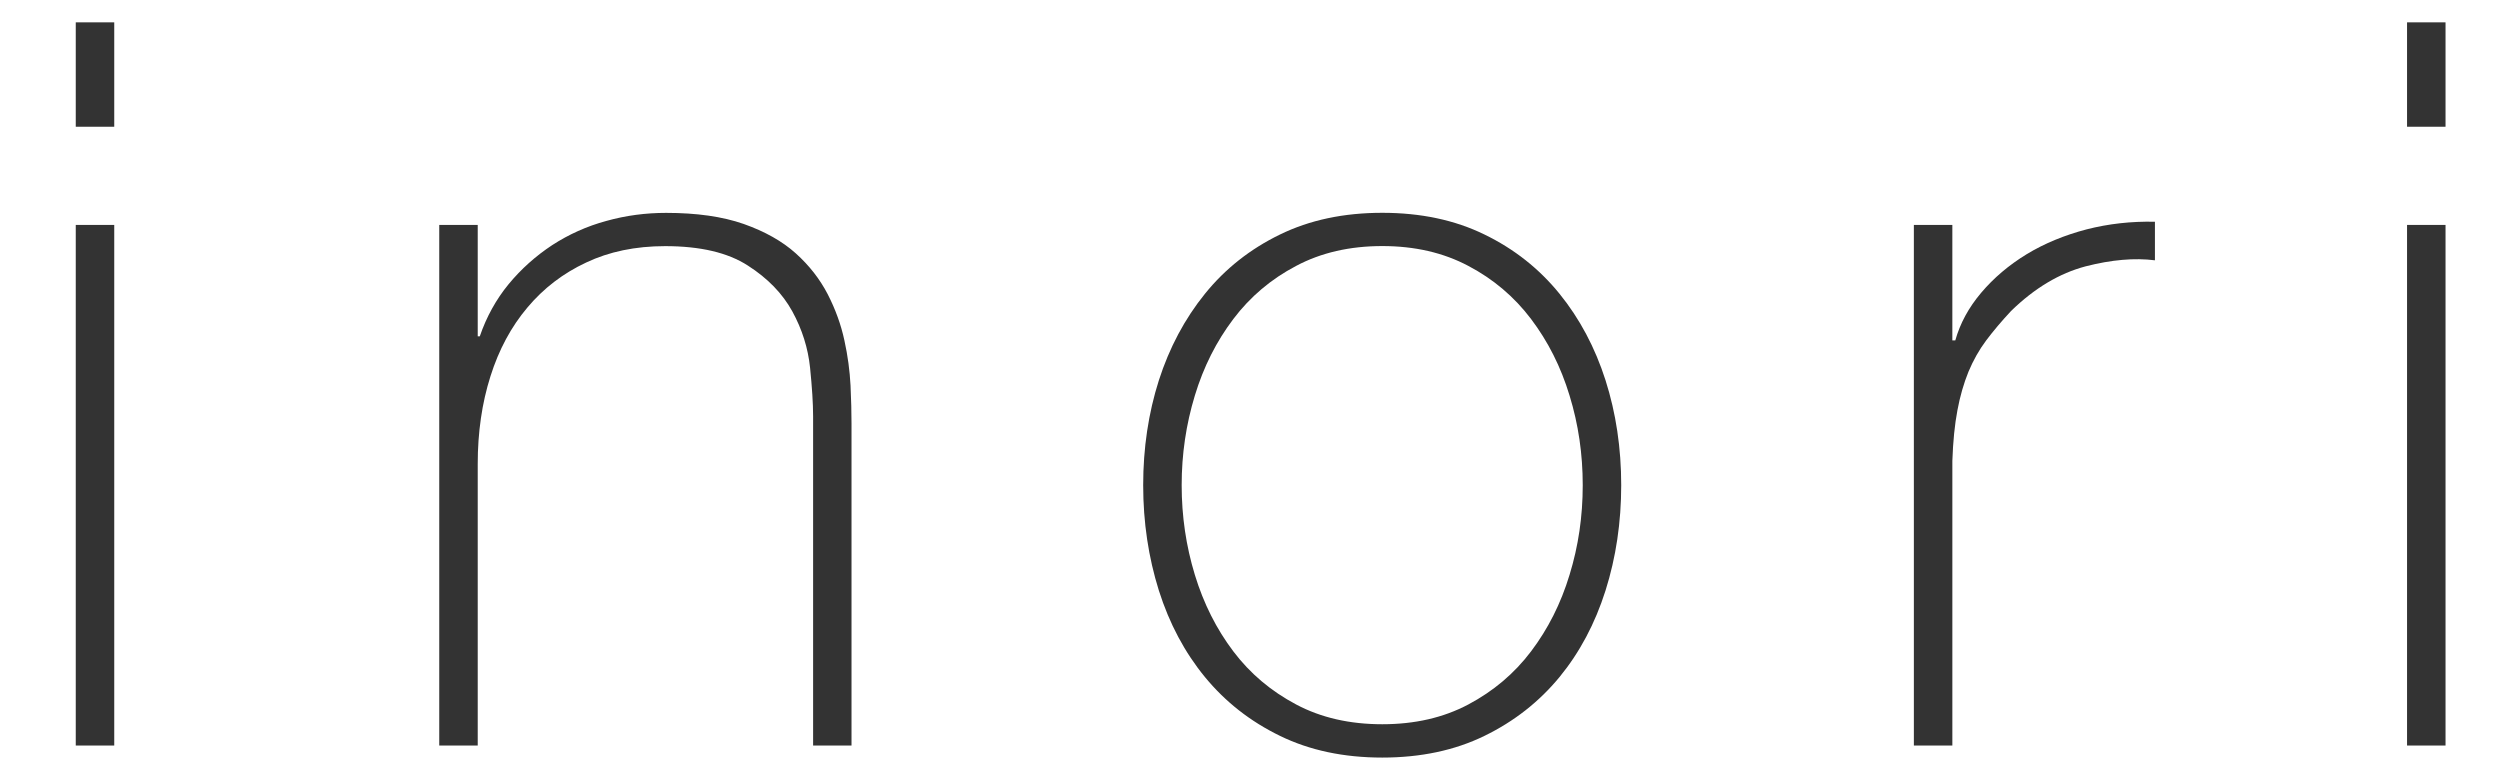 <?xml version="1.0" encoding="utf-8"?>
<!-- Generator: Adobe Illustrator 15.1.0, SVG Export Plug-In  -->
<!DOCTYPE svg PUBLIC "-//W3C//DTD SVG 1.1//EN" "http://www.w3.org/Graphics/SVG/1.1/DTD/svg11.dtd">
<svg version="1.1"
	 xmlns="http://www.w3.org/2000/svg" xmlns:xlink="http://www.w3.org/1999/xlink" xmlns:a="http://ns.adobe.com/AdobeSVGViewerExtensions/3.0/"
	 x="0px" y="0px" width="33px" height="10px" viewBox="0 0 33 10" enable-background="new 0 0 33 10" xml:space="preserve">
<defs>
</defs>
<g display="none">
	<g display="inline">
		<path display="none" fill="#333333" d="M4.879,8.477H4.853C4.772,8.682,4.657,8.875,4.505,9.058
			C4.354,9.24,4.168,9.403,3.951,9.546C3.731,9.688,3.485,9.799,3.208,9.879C2.932,9.96,2.629,10,2.3,10
			c-0.731,0-1.297-0.159-1.698-0.475S0,8.721,0,8.062c0-0.4,0.081-0.729,0.241-0.983c0.16-0.253,0.362-0.453,0.607-0.602
			C1.094,6.33,1.366,6.226,1.664,6.164C1.963,6.102,2.25,6.057,2.527,6.029l0.788-0.066c0.366-0.027,0.653-0.069,0.863-0.128
			c0.208-0.057,0.367-0.137,0.475-0.239c0.106-0.103,0.174-0.234,0.2-0.395C4.879,5.04,4.893,4.84,4.893,4.6
			c0-0.188-0.035-0.361-0.106-0.521C4.715,3.917,4.604,3.774,4.452,3.65C4.3,3.525,4.104,3.427,3.863,3.355
			c-0.24-0.071-0.534-0.106-0.882-0.106c-0.616,0-1.113,0.152-1.491,0.454C1.112,4.006,0.905,4.466,0.869,5.08H0.36
			C0.396,4.323,0.64,3.755,1.089,3.376c0.45-0.379,1.09-0.568,1.918-0.568c0.829,0,1.433,0.163,1.812,0.488
			C5.198,3.62,5.388,4.047,5.388,4.572V8.57c0,0.097,0.002,0.195,0.006,0.294c0.005,0.098,0.02,0.187,0.047,0.267
			c0.027,0.081,0.071,0.144,0.133,0.194c0.063,0.049,0.152,0.073,0.267,0.073c0.09,0,0.214-0.013,0.375-0.04v0.428
			C6.083,9.822,5.944,9.839,5.801,9.839c-0.205,0-0.368-0.025-0.487-0.079C5.194,9.706,5.103,9.635,5.04,9.546
			C4.977,9.457,4.935,9.352,4.913,9.231S4.879,8.979,4.879,8.837V8.477z M4.879,5.936C4.754,6.088,4.565,6.189,4.311,6.243
			s-0.537,0.095-0.849,0.12L2.607,6.444c-0.25,0.026-0.499,0.064-0.749,0.113C1.609,6.606,1.384,6.688,1.183,6.806
			C0.982,6.92,0.819,7.078,0.695,7.279S0.508,7.74,0.508,8.062c0,0.509,0.161,0.885,0.481,1.129
			c0.321,0.246,0.762,0.368,1.323,0.368c0.58,0,1.039-0.104,1.377-0.313s0.598-0.45,0.775-0.723
			c0.179-0.271,0.292-0.534,0.341-0.789C4.854,7.48,4.879,7.309,4.879,7.218V5.936z"/>
		<path display="none" fill="#333333" d="M14.985,8.369h-0.026c-0.285,0.543-0.642,0.951-1.07,1.223
			C13.461,9.864,12.94,10,12.325,10c-0.517,0-0.962-0.099-1.336-0.294c-0.375-0.196-0.682-0.459-0.922-0.789
			c-0.241-0.329-0.42-0.712-0.535-1.143C9.416,7.342,9.357,6.89,9.357,6.418c0-0.509,0.062-0.983,0.187-1.425
			c0.125-0.441,0.314-0.822,0.568-1.143c0.254-0.321,0.573-0.575,0.956-0.762c0.383-0.188,0.833-0.281,1.35-0.281
			c0.276,0,0.548,0.038,0.815,0.113c0.268,0.076,0.515,0.185,0.742,0.328c0.228,0.143,0.426,0.321,0.596,0.535
			c0.168,0.214,0.298,0.454,0.388,0.722h0.026V0.295h0.508v9.544h-0.508V8.369z M12.432,9.559c0.436,0,0.813-0.089,1.13-0.267
			c0.316-0.179,0.579-0.415,0.788-0.709c0.209-0.294,0.366-0.631,0.468-1.01c0.103-0.378,0.153-0.764,0.153-1.155
			c0-0.402-0.051-0.791-0.153-1.171c-0.103-0.378-0.256-0.717-0.461-1.016c-0.206-0.298-0.471-0.537-0.795-0.715
			c-0.325-0.179-0.707-0.268-1.144-0.268c-0.454,0-0.841,0.087-1.163,0.261c-0.32,0.174-0.585,0.407-0.795,0.702
			c-0.209,0.294-0.36,0.632-0.454,1.016C9.912,5.61,9.865,6.007,9.865,6.418c0,0.4,0.051,0.79,0.154,1.169s0.258,0.715,0.468,1.009
			c0.209,0.295,0.474,0.528,0.795,0.702C11.603,9.472,11.986,9.559,12.432,9.559z"/>
		<path display="none" fill="#333333" d="M19.798,2.969h0.508v1.403h0.026c0.054-0.214,0.147-0.417,0.281-0.608
			c0.133-0.191,0.296-0.358,0.488-0.501c0.191-0.143,0.405-0.254,0.642-0.335c0.236-0.08,0.483-0.12,0.741-0.12
			c0.331,0,0.616,0.042,0.855,0.127c0.241,0.085,0.446,0.196,0.616,0.335c0.169,0.137,0.302,0.293,0.401,0.467
			c0.098,0.175,0.165,0.351,0.201,0.528h0.026c0.206-0.48,0.479-0.844,0.823-1.09c0.343-0.245,0.795-0.367,1.356-0.367
			c0.313,0,0.6,0.047,0.863,0.141s0.49,0.236,0.682,0.428c0.191,0.191,0.34,0.435,0.448,0.729c0.106,0.293,0.161,0.642,0.161,1.042
			v4.691h-0.508V5.135c0-0.438-0.067-0.78-0.201-1.029c-0.134-0.25-0.292-0.439-0.475-0.569s-0.366-0.209-0.547-0.24
			c-0.183-0.031-0.323-0.047-0.422-0.047c-0.311,0-0.599,0.054-0.861,0.16c-0.263,0.107-0.49,0.269-0.682,0.482
			c-0.191,0.214-0.341,0.479-0.448,0.795c-0.107,0.316-0.161,0.679-0.161,1.09v4.063h-0.508V5.135c0-0.428-0.064-0.77-0.194-1.023
			c-0.129-0.254-0.28-0.443-0.454-0.568s-0.353-0.205-0.535-0.24c-0.183-0.036-0.328-0.054-0.435-0.054
			c-0.24,0-0.49,0.049-0.748,0.147c-0.258,0.097-0.495,0.25-0.709,0.454c-0.214,0.205-0.388,0.469-0.521,0.789
			c-0.134,0.32-0.2,0.699-0.2,1.137v4.063h-0.508V2.969z"/>
		<path display="none" fill="#333333" d="M33.219,1.672V0.295h0.508v1.377H33.219z M33.219,9.839v-6.87h0.508v6.87H33.219z"/>
		<path display="none" fill="#333333" d="M38.526,4.493h0.04c0.063-0.224,0.176-0.434,0.341-0.629
			c0.165-0.196,0.366-0.365,0.602-0.509c0.236-0.143,0.499-0.252,0.789-0.327c0.289-0.075,0.59-0.109,0.903-0.101v0.509
			c-0.268-0.035-0.574-0.01-0.916,0.08c-0.343,0.09-0.671,0.285-0.983,0.589c-0.125,0.133-0.234,0.262-0.328,0.388
			c-0.093,0.124-0.172,0.262-0.234,0.412c-0.063,0.152-0.111,0.322-0.146,0.51c-0.036,0.187-0.059,0.409-0.067,0.668v3.756h-0.508
			v-6.87h0.508V4.493z"/>
		<path display="none" fill="#333333" d="M44.435,6.471v0.081c0,0.4,0.053,0.784,0.161,1.148c0.107,0.365,0.266,0.687,0.476,0.963
			s0.473,0.494,0.791,0.655c0.317,0.16,0.686,0.24,1.105,0.24c0.689,0,1.233-0.181,1.636-0.541c0.402-0.361,0.679-0.862,0.832-1.504
			h0.507c-0.152,0.802-0.479,1.417-0.982,1.845C48.456,9.786,47.79,10,46.961,10c-0.508,0-0.952-0.092-1.331-0.274
			c-0.379-0.183-0.695-0.432-0.949-0.749c-0.254-0.315-0.443-0.689-0.568-1.122c-0.125-0.433-0.187-0.897-0.187-1.397
			c0-0.481,0.064-0.942,0.194-1.383c0.13-0.442,0.324-0.829,0.582-1.163c0.258-0.335,0.582-0.603,0.969-0.804
			c0.388-0.199,0.844-0.3,1.371-0.3c0.481,0,0.907,0.09,1.276,0.269c0.37,0.178,0.68,0.42,0.929,0.728
			c0.25,0.308,0.438,0.664,0.568,1.069c0.128,0.406,0.194,0.841,0.194,1.304c0,0.044-0.002,0.096-0.007,0.153
			c-0.004,0.059-0.006,0.104-0.006,0.141H44.435z M49.488,6.029c-0.018-0.374-0.08-0.729-0.188-1.063
			c-0.108-0.335-0.266-0.629-0.476-0.882c-0.21-0.254-0.465-0.457-0.764-0.608c-0.299-0.151-0.641-0.228-1.025-0.228
			c-0.411,0-0.773,0.078-1.085,0.234c-0.313,0.155-0.577,0.36-0.791,0.614c-0.215,0.255-0.381,0.55-0.496,0.889
			c-0.117,0.339-0.188,0.688-0.215,1.043H49.488z"/>
	</g>
</g>
<g display="none">
	<g display="inline">
		<path display="none" fill="#333333" d="M0,0.455h0.587v4.331h6.097V0.455h0.587V10H6.684V5.294H0.587V10H0V0.455z"/>
		<path display="none" fill="#333333" d="M11.63,0.455h0.587V10H11.63V0.455z"/>
		<path display="none" fill="#333333" d="M16.577,0.455h0.587v5.493l6.002-5.493h0.762l-4.357,3.969L24.196,10H23.46l-4.317-5.174
			L17.164,6.63V10h-0.587V0.455z"/>
		<path display="none" fill="#333333" d="M30.278,0.455h0.642L34.689,10h-0.628l-1.203-3.062h-4.572L27.07,10h-0.629L30.278,0.455z
			 M32.671,6.431l-2.046-5.4h-0.027l-2.125,5.4H32.671z"/>
		<path display="none" fill="#333333" d="M38.046,0.455h3.983c0.419,0,0.811,0.043,1.176,0.127c0.365,0.084,0.686,0.223,0.963,0.414
			c0.276,0.19,0.492,0.443,0.648,0.755c0.155,0.313,0.234,0.701,0.234,1.163c0,0.643-0.181,1.183-0.542,1.625
			c-0.36,0.441-0.862,0.715-1.504,0.821v0.025c0.437,0.055,0.783,0.171,1.037,0.35c0.254,0.177,0.443,0.396,0.568,0.655
			c0.125,0.259,0.205,0.544,0.24,0.855c0.036,0.312,0.054,0.622,0.054,0.936c0,0.188,0,0.37,0,0.547
			c0,0.179,0.008,0.348,0.026,0.502c0.018,0.156,0.047,0.301,0.087,0.436c0.04,0.133,0.095,0.245,0.167,0.334h-0.655
			c-0.125-0.224-0.194-0.484-0.207-0.781c-0.014-0.3-0.02-0.609-0.02-0.931s-0.014-0.639-0.041-0.956
			c-0.027-0.317-0.111-0.599-0.254-0.85c-0.143-0.249-0.368-0.449-0.675-0.601c-0.308-0.152-0.742-0.227-1.304-0.227h-3.396V10
			h-0.587V0.455z M42.029,5.147c0.348,0,0.67-0.042,0.969-0.127c0.298-0.086,0.554-0.217,0.768-0.396
			c0.214-0.177,0.384-0.405,0.508-0.681c0.125-0.277,0.187-0.606,0.187-0.99c0-0.355-0.066-0.661-0.2-0.916
			c-0.133-0.253-0.312-0.46-0.535-0.62c-0.223-0.161-0.481-0.277-0.775-0.348c-0.294-0.072-0.601-0.108-0.922-0.108h-3.396v4.186
			H42.029z"/>
		<path display="none" fill="#333333" d="M49.141,0.455h0.587V10h-0.587V0.455z"/>
	</g>
</g>
<g display="none">
	<g display="inline">
		<path display="none" fill="#333333" d="M5.441,9.84H4.934V8.369H4.907C4.817,8.628,4.691,8.857,4.526,9.058
			c-0.166,0.2-0.356,0.373-0.575,0.515c-0.218,0.143-0.457,0.25-0.715,0.321C2.977,9.965,2.714,10,2.447,10
			c-0.402,0-0.742-0.05-1.023-0.146c-0.28-0.099-0.51-0.229-0.688-0.388C0.557,9.305,0.417,9.124,0.314,8.925
			c-0.103-0.201-0.176-0.404-0.22-0.609c-0.045-0.204-0.071-0.403-0.08-0.594C0.005,7.529,0,7.361,0,7.219v-4.25h0.508v4.345
			c0,0.178,0.014,0.394,0.04,0.647C0.575,8.216,0.653,8.46,0.782,8.696s0.323,0.438,0.582,0.608c0.259,0.17,0.624,0.254,1.097,0.254
			c0.382,0,0.728-0.072,1.036-0.214c0.308-0.143,0.567-0.34,0.781-0.595c0.214-0.254,0.377-0.557,0.488-0.909
			c0.111-0.352,0.167-0.737,0.167-1.156V2.969h0.507V9.84z"/>
		<path display="none" fill="#333333" d="M9.611,2.969h0.508v1.471h0.027c0.089-0.259,0.216-0.488,0.381-0.688
			c0.165-0.201,0.356-0.372,0.575-0.516c0.218-0.142,0.456-0.249,0.715-0.32c0.258-0.071,0.521-0.106,0.788-0.106
			c0.402,0,0.742,0.048,1.023,0.146c0.28,0.099,0.51,0.228,0.688,0.388c0.179,0.161,0.318,0.341,0.422,0.541
			c0.103,0.201,0.176,0.404,0.22,0.609c0.045,0.204,0.071,0.402,0.08,0.594c0.009,0.192,0.013,0.358,0.013,0.501V9.84h-0.507V5.495
			c0-0.17-0.014-0.383-0.04-0.642c-0.027-0.259-0.105-0.507-0.234-0.742c-0.129-0.236-0.325-0.439-0.588-0.607
			c-0.263-0.17-0.627-0.255-1.09-0.255c-0.393,0-0.74,0.071-1.042,0.215c-0.303,0.143-0.561,0.34-0.775,0.594
			s-0.377,0.558-0.488,0.909c-0.111,0.353-0.167,0.738-0.167,1.157V9.84H9.611V2.969z"/>
		<path display="none" fill="#333333" d="M19.344,1.672V0.295h0.508v1.377H19.344z M19.344,9.84V2.969h0.508V9.84H19.344z"/>
		<path display="none" fill="#333333" d="M24.317,5.95h2.86v0.508h-2.86V5.95z"/>
	</g>
</g>
<g display="none">
	<g display="inline">
		<path fill="#333333" d="M0,0.228h5.988v0.508H0.587V4.56h4.867v0.508H0.587v4.706H0V0.228z"/>
		<path fill="#333333" d="M10.131,0.228v5.722c0,0.188,0.009,0.405,0.027,0.654c0.018,0.25,0.062,0.506,0.133,0.77
			c0.072,0.263,0.172,0.521,0.301,0.775c0.129,0.254,0.306,0.479,0.527,0.682c0.223,0.201,0.497,0.36,0.823,0.481
			c0.325,0.12,0.72,0.181,1.183,0.181c0.589,0,1.081-0.083,1.478-0.247C15,9.08,15.321,8.843,15.566,8.536
			c0.245-0.308,0.421-0.679,0.528-1.117c0.106-0.436,0.16-0.926,0.16-1.47V0.228h0.588v5.722c0,0.57-0.06,1.101-0.181,1.591
			c-0.121,0.489-0.322,0.918-0.608,1.283c-0.286,0.365-0.667,0.652-1.144,0.862C14.435,9.896,13.839,10,13.126,10
			c-0.561,0-1.042-0.071-1.443-0.215c-0.402-0.142-0.734-0.326-0.996-0.555c-0.263-0.227-0.47-0.487-0.622-0.781
			c-0.152-0.294-0.267-0.59-0.348-0.89C9.638,7.262,9.588,6.973,9.57,6.691c-0.018-0.28-0.026-0.528-0.026-0.742V0.228H10.131z"/>
		<path fill="#333333" d="M20.279,0.228h0.602l2.486,8.917h0.027l2.527-8.917h0.735l2.567,8.917h0.026l2.447-8.917h0.627
			l-2.741,9.546h-0.667l-2.62-9.038h-0.027l-2.58,9.038h-0.656L20.279,0.228z"/>
		<path fill="#333333" d="M38.353,0.228h0.642l3.77,9.546h-0.629l-1.203-3.063h-4.572l-1.216,3.063h-0.628L38.353,0.228z
			 M40.746,6.203l-2.045-5.4h-0.027l-2.125,5.4H40.746z"/>
		<path fill="#333333" d="M46.121,0.228h3.984c0.419,0,0.811,0.043,1.176,0.127c0.366,0.085,0.686,0.223,0.963,0.415
			c0.276,0.191,0.492,0.443,0.647,0.755c0.156,0.313,0.234,0.7,0.234,1.163c0,0.642-0.181,1.183-0.541,1.625
			c-0.361,0.44-0.863,0.715-1.504,0.821v0.027c0.437,0.053,0.782,0.169,1.036,0.347c0.254,0.178,0.443,0.397,0.568,0.655
			c0.125,0.259,0.205,0.544,0.24,0.855c0.036,0.313,0.054,0.624,0.054,0.936c0,0.188,0,0.371,0,0.549s0.008,0.346,0.026,0.501
			c0.018,0.156,0.047,0.301,0.087,0.435c0.041,0.134,0.096,0.245,0.167,0.335h-0.655c-0.125-0.224-0.194-0.484-0.207-0.782
			c-0.014-0.3-0.02-0.609-0.02-0.93c0-0.321-0.014-0.64-0.04-0.956c-0.027-0.316-0.111-0.6-0.254-0.85
			c-0.143-0.249-0.367-0.449-0.675-0.601c-0.308-0.152-0.742-0.228-1.303-0.228h-3.396v4.346h-0.587V0.228z M50.104,4.92
			c0.347,0,0.67-0.042,0.969-0.127c0.298-0.085,0.554-0.216,0.768-0.395c0.214-0.178,0.384-0.405,0.508-0.682
			s0.187-0.605,0.187-0.989c0-0.356-0.066-0.662-0.2-0.916c-0.134-0.255-0.313-0.461-0.535-0.621
			c-0.223-0.16-0.481-0.276-0.775-0.348c-0.294-0.071-0.602-0.107-0.922-0.107h-3.396V4.92H50.104z"/>
		<path fill="#333333" d="M57.215,0.228h0.587v9.546h-0.587V0.228z"/>
		<path fill="#333333" d="M67.522,0.735V0.228h7.312v0.508h-3.368v9.038h-0.588V0.735H67.522z"/>
		<path fill="#333333" d="M86.251,5c0,0.695-0.104,1.349-0.309,1.957C85.738,7.568,85.442,8.1,85.054,8.55s-0.863,0.804-1.424,1.063
			C83.069,9.869,82.432,10,81.719,10S80.367,9.869,79.8,9.612C79.235,9.354,78.758,9,78.37,8.55s-0.684-0.981-0.889-1.593
			C77.276,6.349,77.174,5.695,77.174,5s0.102-1.348,0.307-1.958S77.982,1.9,78.37,1.451C78.758,1,79.235,0.646,79.8,0.388
			C80.367,0.13,81.006,0,81.719,0s1.35,0.13,1.911,0.388C84.191,0.646,84.667,1,85.054,1.451c0.388,0.449,0.684,0.98,0.889,1.591
			C86.148,3.652,86.251,4.305,86.251,5z M77.762,5c0,0.615,0.089,1.194,0.268,1.738c0.178,0.543,0.436,1.019,0.775,1.424
			c0.338,0.405,0.753,0.729,1.243,0.968c0.49,0.241,1.046,0.362,1.671,0.362c0.624,0,1.178-0.121,1.664-0.362
			c0.486-0.239,0.897-0.563,1.236-0.968c0.339-0.405,0.597-0.881,0.776-1.424C85.573,6.194,85.663,5.615,85.663,5
			s-0.089-1.194-0.267-1.738c-0.179-0.543-0.437-1.019-0.776-1.423c-0.339-0.406-0.75-0.729-1.236-0.969
			c-0.486-0.241-1.041-0.362-1.664-0.362c-0.625,0-1.181,0.121-1.671,0.362c-0.49,0.239-0.905,0.563-1.243,0.969
			c-0.34,0.404-0.598,0.88-0.775,1.423C77.851,3.806,77.762,4.385,77.762,5z"/>
	</g>
</g>
<g display="none">
	<g display="inline">
		<path display="none" fill="#333333" d="M0,0.295h0.587v9.037h5.415v0.507H0V0.295z"/>
		<path display="none" fill="#333333" d="M14.704,9.839h-0.507v-1.47h-0.027c-0.089,0.259-0.216,0.488-0.38,0.688
			c-0.166,0.201-0.356,0.372-0.576,0.515c-0.218,0.143-0.457,0.25-0.715,0.321C12.239,9.965,11.978,10,11.71,10
			c-0.401,0-0.742-0.05-1.023-0.146c-0.28-0.099-0.51-0.228-0.688-0.388C9.82,9.305,9.68,9.124,9.577,8.925
			c-0.103-0.201-0.176-0.404-0.22-0.609C9.312,8.111,9.286,7.913,9.277,7.721C9.268,7.529,9.263,7.362,9.263,7.219v-4.25h0.508
			v4.344c0,0.179,0.014,0.395,0.04,0.648c0.027,0.255,0.104,0.498,0.234,0.735c0.129,0.237,0.323,0.439,0.581,0.608
			c0.259,0.17,0.624,0.254,1.097,0.254c0.383,0,0.728-0.071,1.037-0.214c0.307-0.143,0.567-0.341,0.781-0.594
			c0.214-0.255,0.376-0.558,0.488-0.91c0.112-0.352,0.168-0.737,0.168-1.156V2.969h0.507V9.839z"/>
		<path display="none" fill="#333333" d="M24.049,5.094c-0.026-0.303-0.104-0.57-0.234-0.802c-0.128-0.232-0.296-0.424-0.501-0.574
			c-0.205-0.152-0.444-0.269-0.715-0.348c-0.272-0.08-0.564-0.121-0.876-0.121c-0.428,0-0.806,0.087-1.137,0.261
			c-0.33,0.174-0.605,0.405-0.829,0.695c-0.223,0.29-0.393,0.619-0.508,0.988c-0.116,0.371-0.174,0.751-0.174,1.145
			c0,0.463,0.053,0.891,0.161,1.283c0.106,0.392,0.272,0.732,0.494,1.022c0.223,0.29,0.499,0.515,0.83,0.675
			c0.329,0.16,0.717,0.24,1.163,0.24c0.32,0,0.617-0.053,0.889-0.16c0.272-0.106,0.512-0.254,0.722-0.441
			c0.209-0.187,0.381-0.411,0.515-0.675c0.134-0.263,0.222-0.55,0.267-0.862h0.508c-0.054,0.41-0.166,0.775-0.334,1.096
			c-0.17,0.321-0.384,0.592-0.642,0.81c-0.259,0.219-0.553,0.386-0.883,0.501S22.089,10,21.723,10c-0.561,0-1.04-0.101-1.437-0.301
			c-0.396-0.2-0.722-0.471-0.976-0.809c-0.254-0.339-0.441-0.729-0.562-1.17c-0.12-0.441-0.181-0.902-0.181-1.383
			c0-0.481,0.069-0.937,0.208-1.364c0.138-0.428,0.34-0.803,0.607-1.123c0.268-0.321,0.598-0.575,0.989-0.762
			c0.393-0.187,0.843-0.281,1.351-0.281c0.375,0,0.724,0.047,1.049,0.141c0.326,0.094,0.615,0.234,0.869,0.422
			c0.254,0.187,0.461,0.426,0.622,0.715s0.259,0.626,0.294,1.009H24.049z"/>
		<path display="none" fill="#333333" d="M28.674,6.471v0.081c0,0.4,0.053,0.784,0.161,1.148c0.107,0.365,0.266,0.687,0.476,0.963
			s0.473,0.495,0.791,0.655s0.686,0.24,1.105,0.24c0.689,0,1.233-0.181,1.636-0.541c0.402-0.361,0.679-0.862,0.832-1.504h0.507
			c-0.152,0.802-0.479,1.416-0.982,1.844C32.695,9.785,32.029,10,31.201,10c-0.508,0-0.952-0.092-1.331-0.274
			c-0.379-0.182-0.695-0.432-0.949-0.748s-0.443-0.69-0.568-1.123c-0.125-0.433-0.187-0.897-0.187-1.397
			c0-0.481,0.064-0.942,0.194-1.384c0.129-0.439,0.323-0.827,0.581-1.162c0.258-0.334,0.582-0.602,0.969-0.802
			c0.388-0.201,0.845-0.302,1.371-0.302c0.481,0,0.907,0.09,1.276,0.269c0.37,0.178,0.68,0.42,0.929,0.728
			c0.25,0.308,0.438,0.664,0.568,1.069c0.128,0.406,0.194,0.841,0.194,1.304c0,0.045-0.002,0.096-0.007,0.153
			c-0.004,0.059-0.006,0.104-0.006,0.141H28.674z M33.728,6.029c-0.018-0.374-0.08-0.729-0.188-1.063
			c-0.107-0.333-0.266-0.629-0.476-0.882c-0.21-0.255-0.465-0.457-0.764-0.608s-0.641-0.228-1.025-0.228
			c-0.411,0-0.773,0.079-1.085,0.234c-0.313,0.155-0.577,0.36-0.791,0.614c-0.215,0.255-0.38,0.551-0.496,0.889
			c-0.116,0.34-0.188,0.688-0.215,1.043H33.728z"/>
	</g>
</g>
<g>
	<g>
		<path fill="#333333" d="M1,1.673V0.295h0.508v1.378H1z M1,9.841V2.969h0.508v6.872H1z"/>
		<path fill="#333333" d="M5.798,2.969h0.508V4.44h0.027c0.089-0.259,0.216-0.488,0.38-0.688C6.879,3.551,7.07,3.38,7.29,3.235
			c0.218-0.141,0.456-0.249,0.715-0.319C8.263,2.844,8.525,2.81,8.793,2.81c0.401,0,0.742,0.048,1.023,0.146
			c0.28,0.099,0.51,0.228,0.688,0.388c0.179,0.161,0.318,0.34,0.422,0.54c0.103,0.201,0.176,0.404,0.22,0.609
			c0.045,0.204,0.071,0.403,0.081,0.594c0.009,0.193,0.013,0.359,0.013,0.502v4.252h-0.507V5.495c0-0.169-0.014-0.382-0.04-0.641
			c-0.027-0.26-0.105-0.507-0.234-0.743c-0.129-0.235-0.325-0.438-0.588-0.606C9.606,3.334,9.243,3.249,8.78,3.249
			c-0.393,0-0.74,0.073-1.042,0.216C7.434,3.607,7.176,3.804,6.962,4.059C6.748,4.312,6.585,4.615,6.474,4.967
			C6.362,5.32,6.306,5.706,6.306,6.124v3.717H5.798V2.969z"/>
		<path fill="#333333" d="M15.09,6.404c0-0.489,0.069-0.951,0.207-1.384c0.139-0.432,0.342-0.813,0.609-1.143
			s0.596-0.59,0.989-0.781c0.393-0.192,0.843-0.287,1.351-0.287c0.507,0,0.958,0.095,1.35,0.287
			c0.393,0.191,0.722,0.452,0.989,0.781c0.267,0.329,0.47,0.711,0.608,1.143C21.331,5.453,21.4,5.915,21.4,6.404
			c0,0.49-0.069,0.954-0.207,1.391c-0.139,0.438-0.341,0.817-0.608,1.143c-0.268,0.325-0.597,0.584-0.989,0.775
			C19.204,9.905,18.752,10,18.246,10c-0.508,0-0.958-0.095-1.351-0.287c-0.393-0.191-0.722-0.45-0.989-0.775
			s-0.47-0.705-0.609-1.143C15.16,7.358,15.09,6.895,15.09,6.404z M15.598,6.404c0,0.41,0.058,0.804,0.174,1.184
			c0.116,0.38,0.285,0.715,0.508,1.01c0.222,0.294,0.499,0.526,0.829,0.701c0.329,0.175,0.709,0.261,1.137,0.261
			s0.806-0.086,1.136-0.261c0.329-0.175,0.606-0.407,0.828-0.701c0.223-0.295,0.393-0.63,0.508-1.01
			c0.117-0.38,0.174-0.773,0.174-1.184c0-0.409-0.057-0.803-0.174-1.183c-0.115-0.38-0.285-0.715-0.508-1.01
			c-0.222-0.294-0.499-0.528-0.828-0.701c-0.33-0.175-0.708-0.262-1.136-0.262s-0.808,0.087-1.137,0.262
			c-0.33,0.173-0.607,0.407-0.829,0.701c-0.223,0.295-0.393,0.63-0.508,1.01C15.656,5.602,15.598,5.995,15.598,6.404z"/>
		<path fill="#333333" d="M25.77,4.493h0.04c0.063-0.224,0.176-0.433,0.342-0.629c0.165-0.195,0.365-0.365,0.601-0.509
			c0.236-0.143,0.5-0.251,0.789-0.327c0.289-0.074,0.59-0.108,0.903-0.101v0.509c-0.268-0.034-0.573-0.008-0.916,0.08
			c-0.343,0.091-0.671,0.285-0.983,0.589c-0.125,0.134-0.234,0.263-0.328,0.388c-0.093,0.124-0.171,0.263-0.234,0.413
			c-0.062,0.153-0.111,0.321-0.146,0.509c-0.036,0.188-0.058,0.411-0.067,0.668v3.758h-0.508V2.969h0.508V4.493z"/>
		<path fill="#333333" d="M31.773,1.673V0.295h0.508v1.378H31.773z M31.773,9.841V2.969h0.508v6.872H31.773z"/>
	</g>
</g>
</svg>
